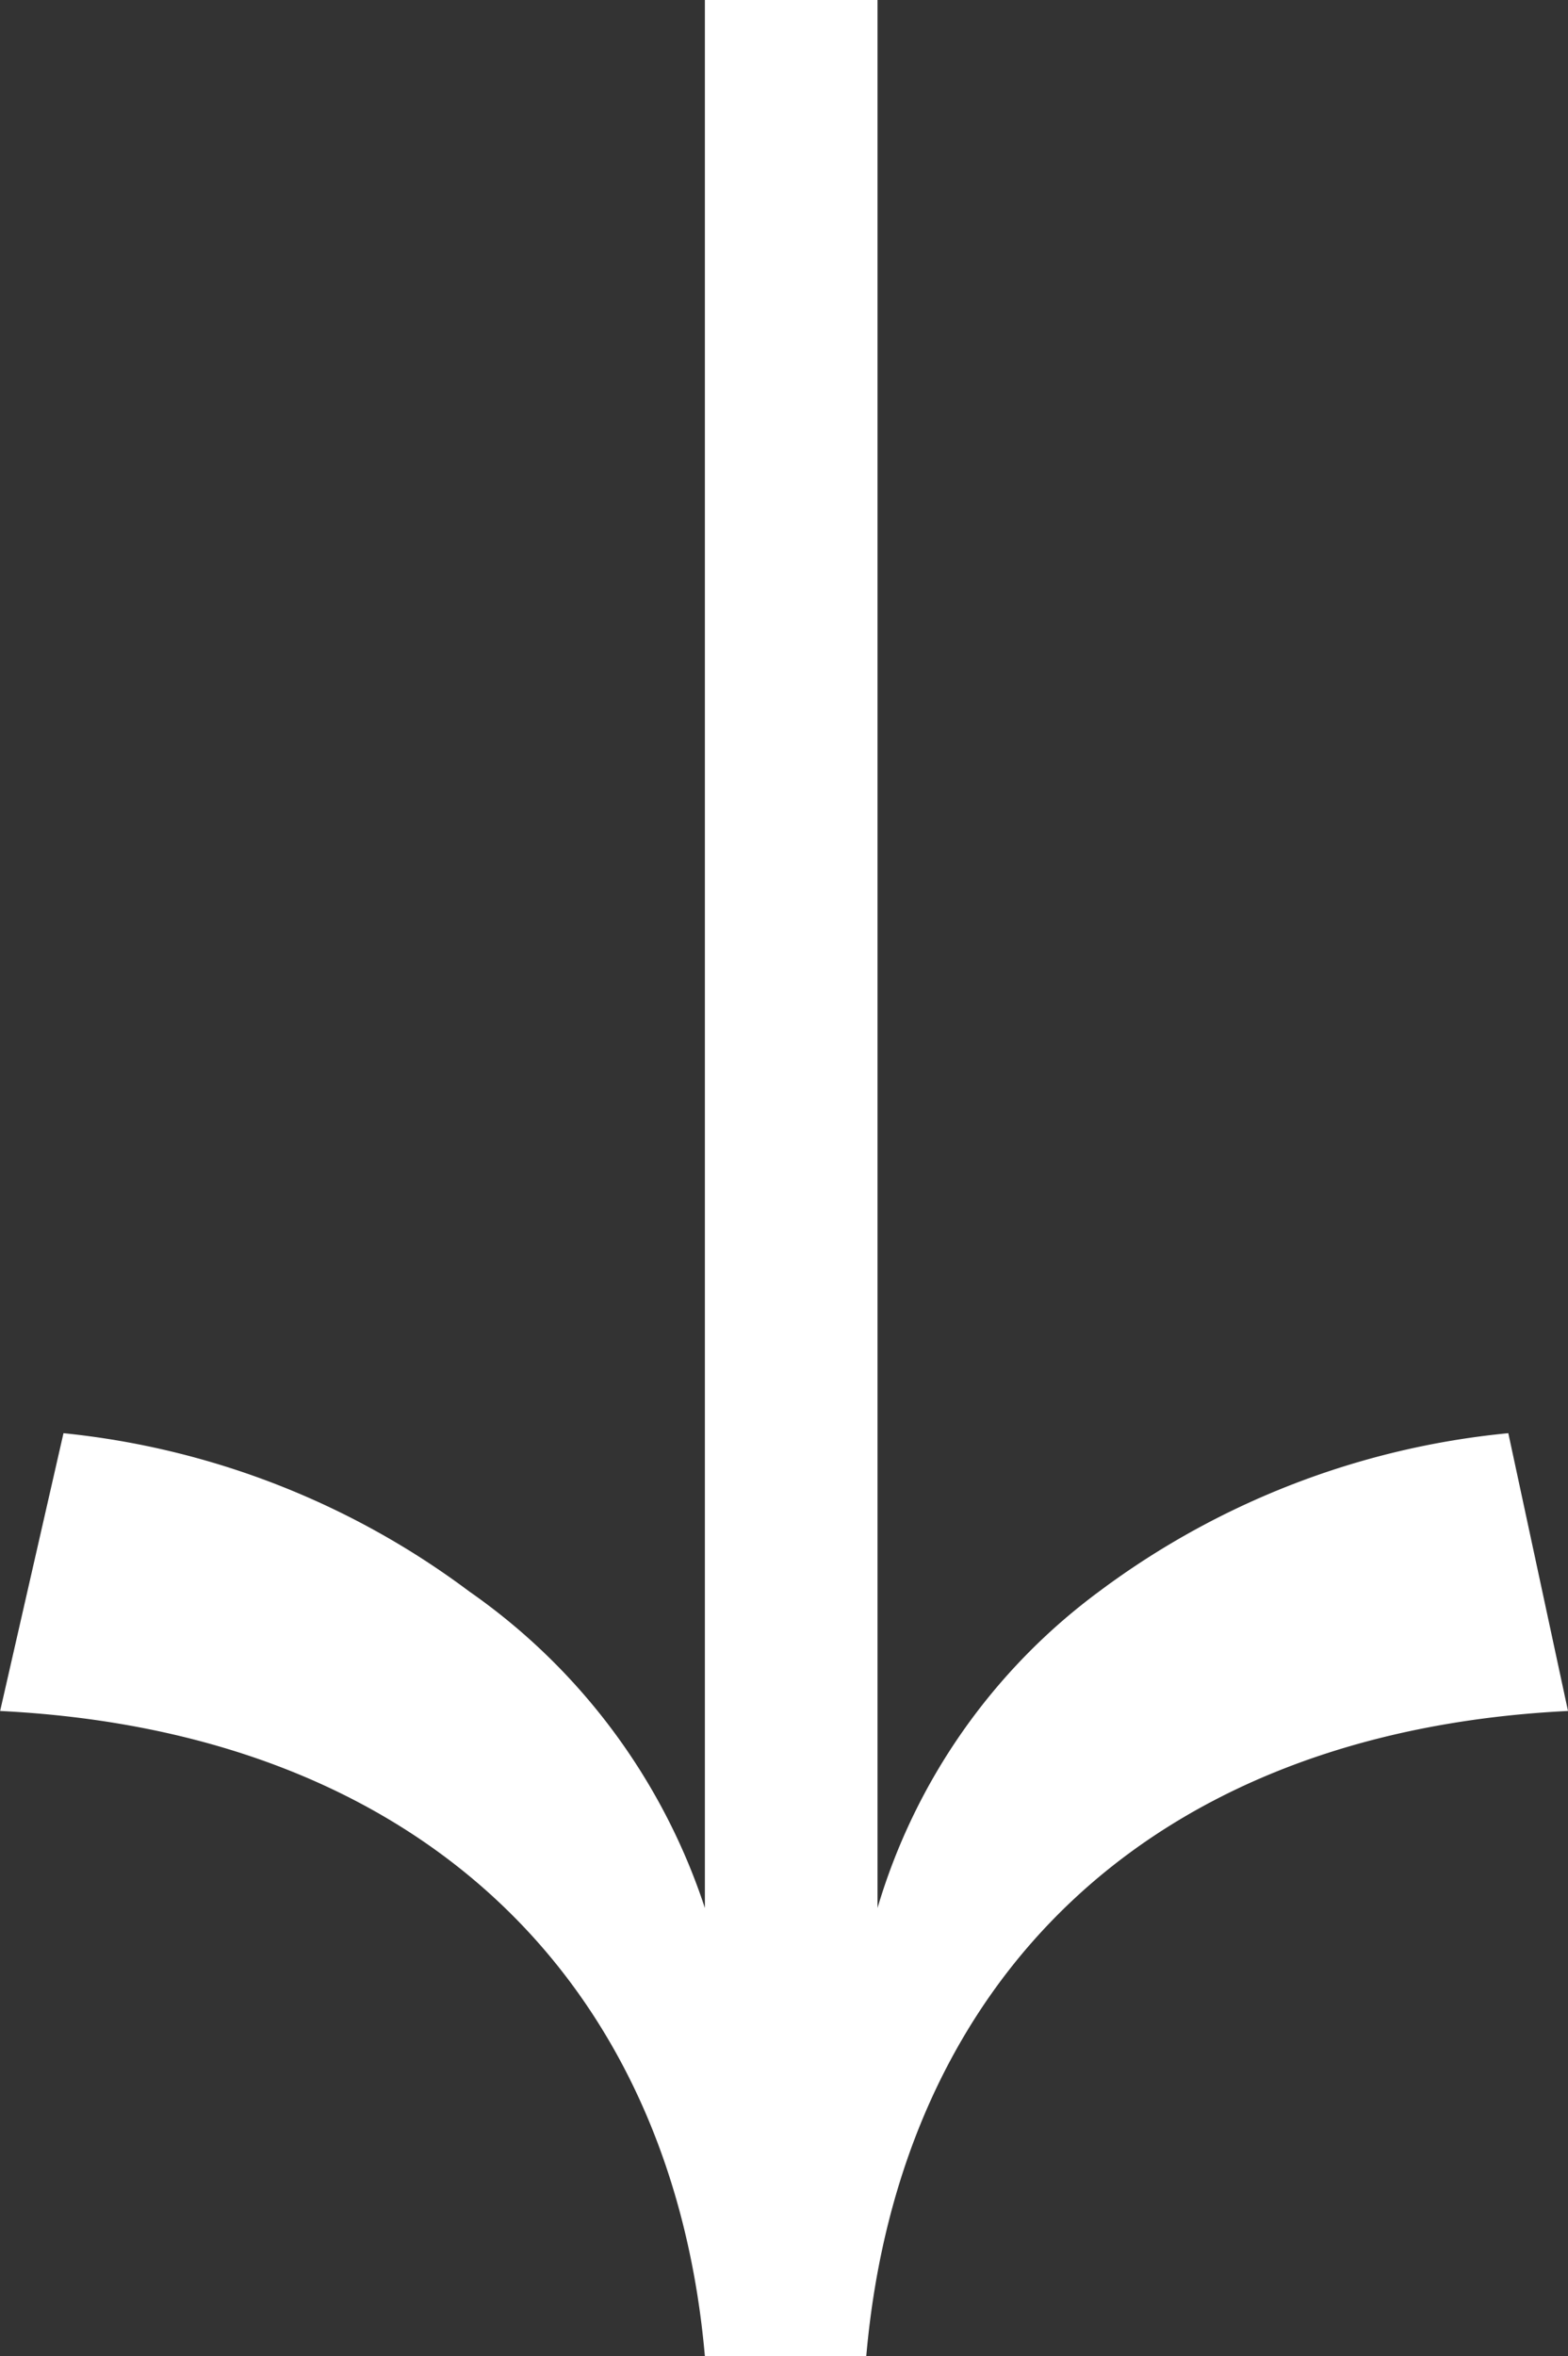 <svg xmlns="http://www.w3.org/2000/svg" xmlns:xlink="http://www.w3.org/1999/xlink" width="11.979" height="17.998" viewBox="0 0 11.979 17.998">
    <rect x="0" y="0" width="11.979" height="17.998" fill="#333333" stroke="none"/>
    <defs>
        <clipPath id="clip-path">
            <rect id="Rettangolo_10" data-name="Rettangolo 10" width="17.998" height="11.978" transform="translate(0 0)"/>
        </clipPath>
    </defs>
    <g id="Raggruppa_10" data-name="Raggruppa 10" transform="translate(11.979) rotate(90)" clip-path="url(#clip-path)">
        <path id="Tracciato_23" fill="white" data-name="Tracciato 23" d="M13.07,11.978c.16-3.217,2.076-5.133,4.928-5.384V5.361C15.146,5.111,13.229,3.217,13.07,0L10.948.456a6.212,6.212,0,0,0,1.209,3.126,4.643,4.643,0,0,0,2.418,1.693H0V6.594H14.575a4.754,4.754,0,0,0-2.418,1.8,6.216,6.216,0,0,0-1.209,3.1Z" transform="translate(0 0)"/>
    </g>
</svg>
